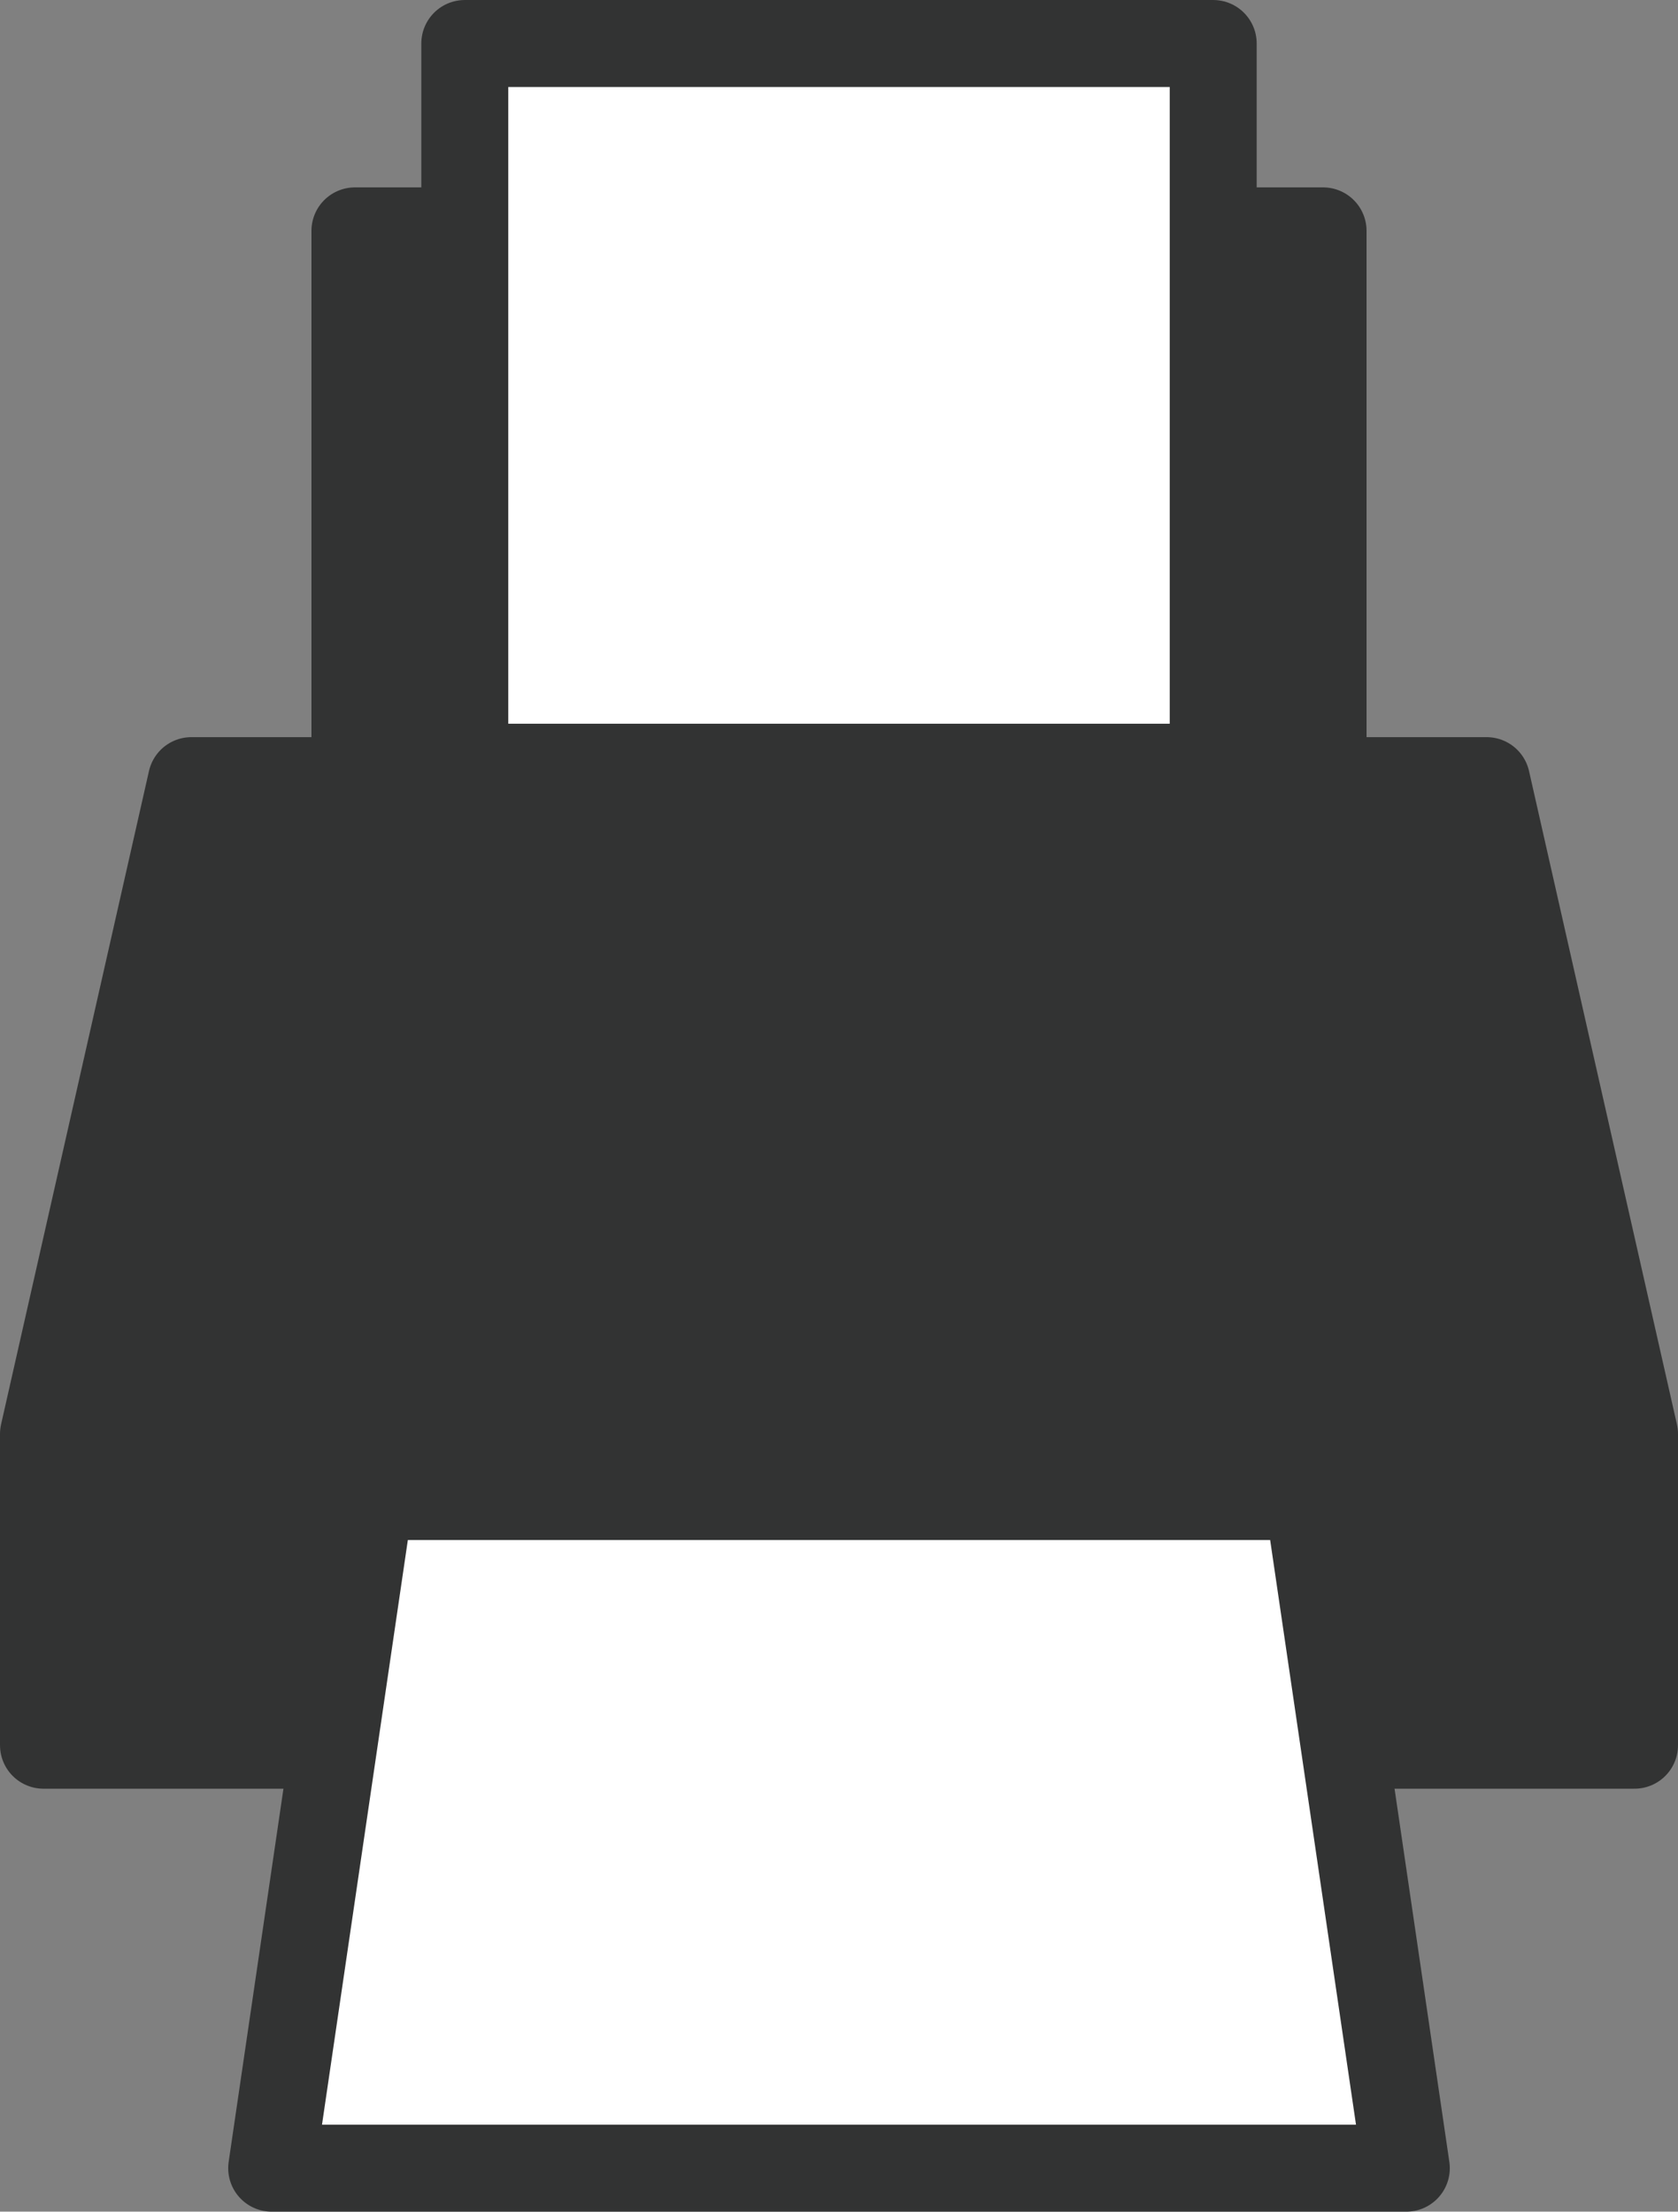 <?xml version="1.0" encoding="UTF-8"?><svg id="b" xmlns="http://www.w3.org/2000/svg" width="34.037mm" height="44.854mm" viewBox="0 0 96.483 127.144"><rect x="0" y="0" width="96.483" height="127.144" fill="#808080" stroke="none"/><g id="c"><polygon points="85.479 44.877 76.075 44.877 76.075 13.272 20.408 13.272 20.408 44.877 11.004 44.877 2.5 82.436 2.5 100.329 93.983 100.329 93.983 82.436 85.479 44.877" fill="#323333" stroke="#323333" stroke-linecap="round" stroke-linejoin="round" stroke-width="5"/><polygon points="80.862 124.644 15.621 124.644 21.291 86.033 75.192 86.033 80.862 124.644" fill="#fff" stroke="#323333" stroke-linecap="round" stroke-linejoin="round" stroke-width="5"/><rect x="26.725" y="2.5" width="43.033" height="41.605" fill="#fff" stroke="#323333" stroke-linecap="round" stroke-linejoin="round" stroke-width="5"/></g></svg>